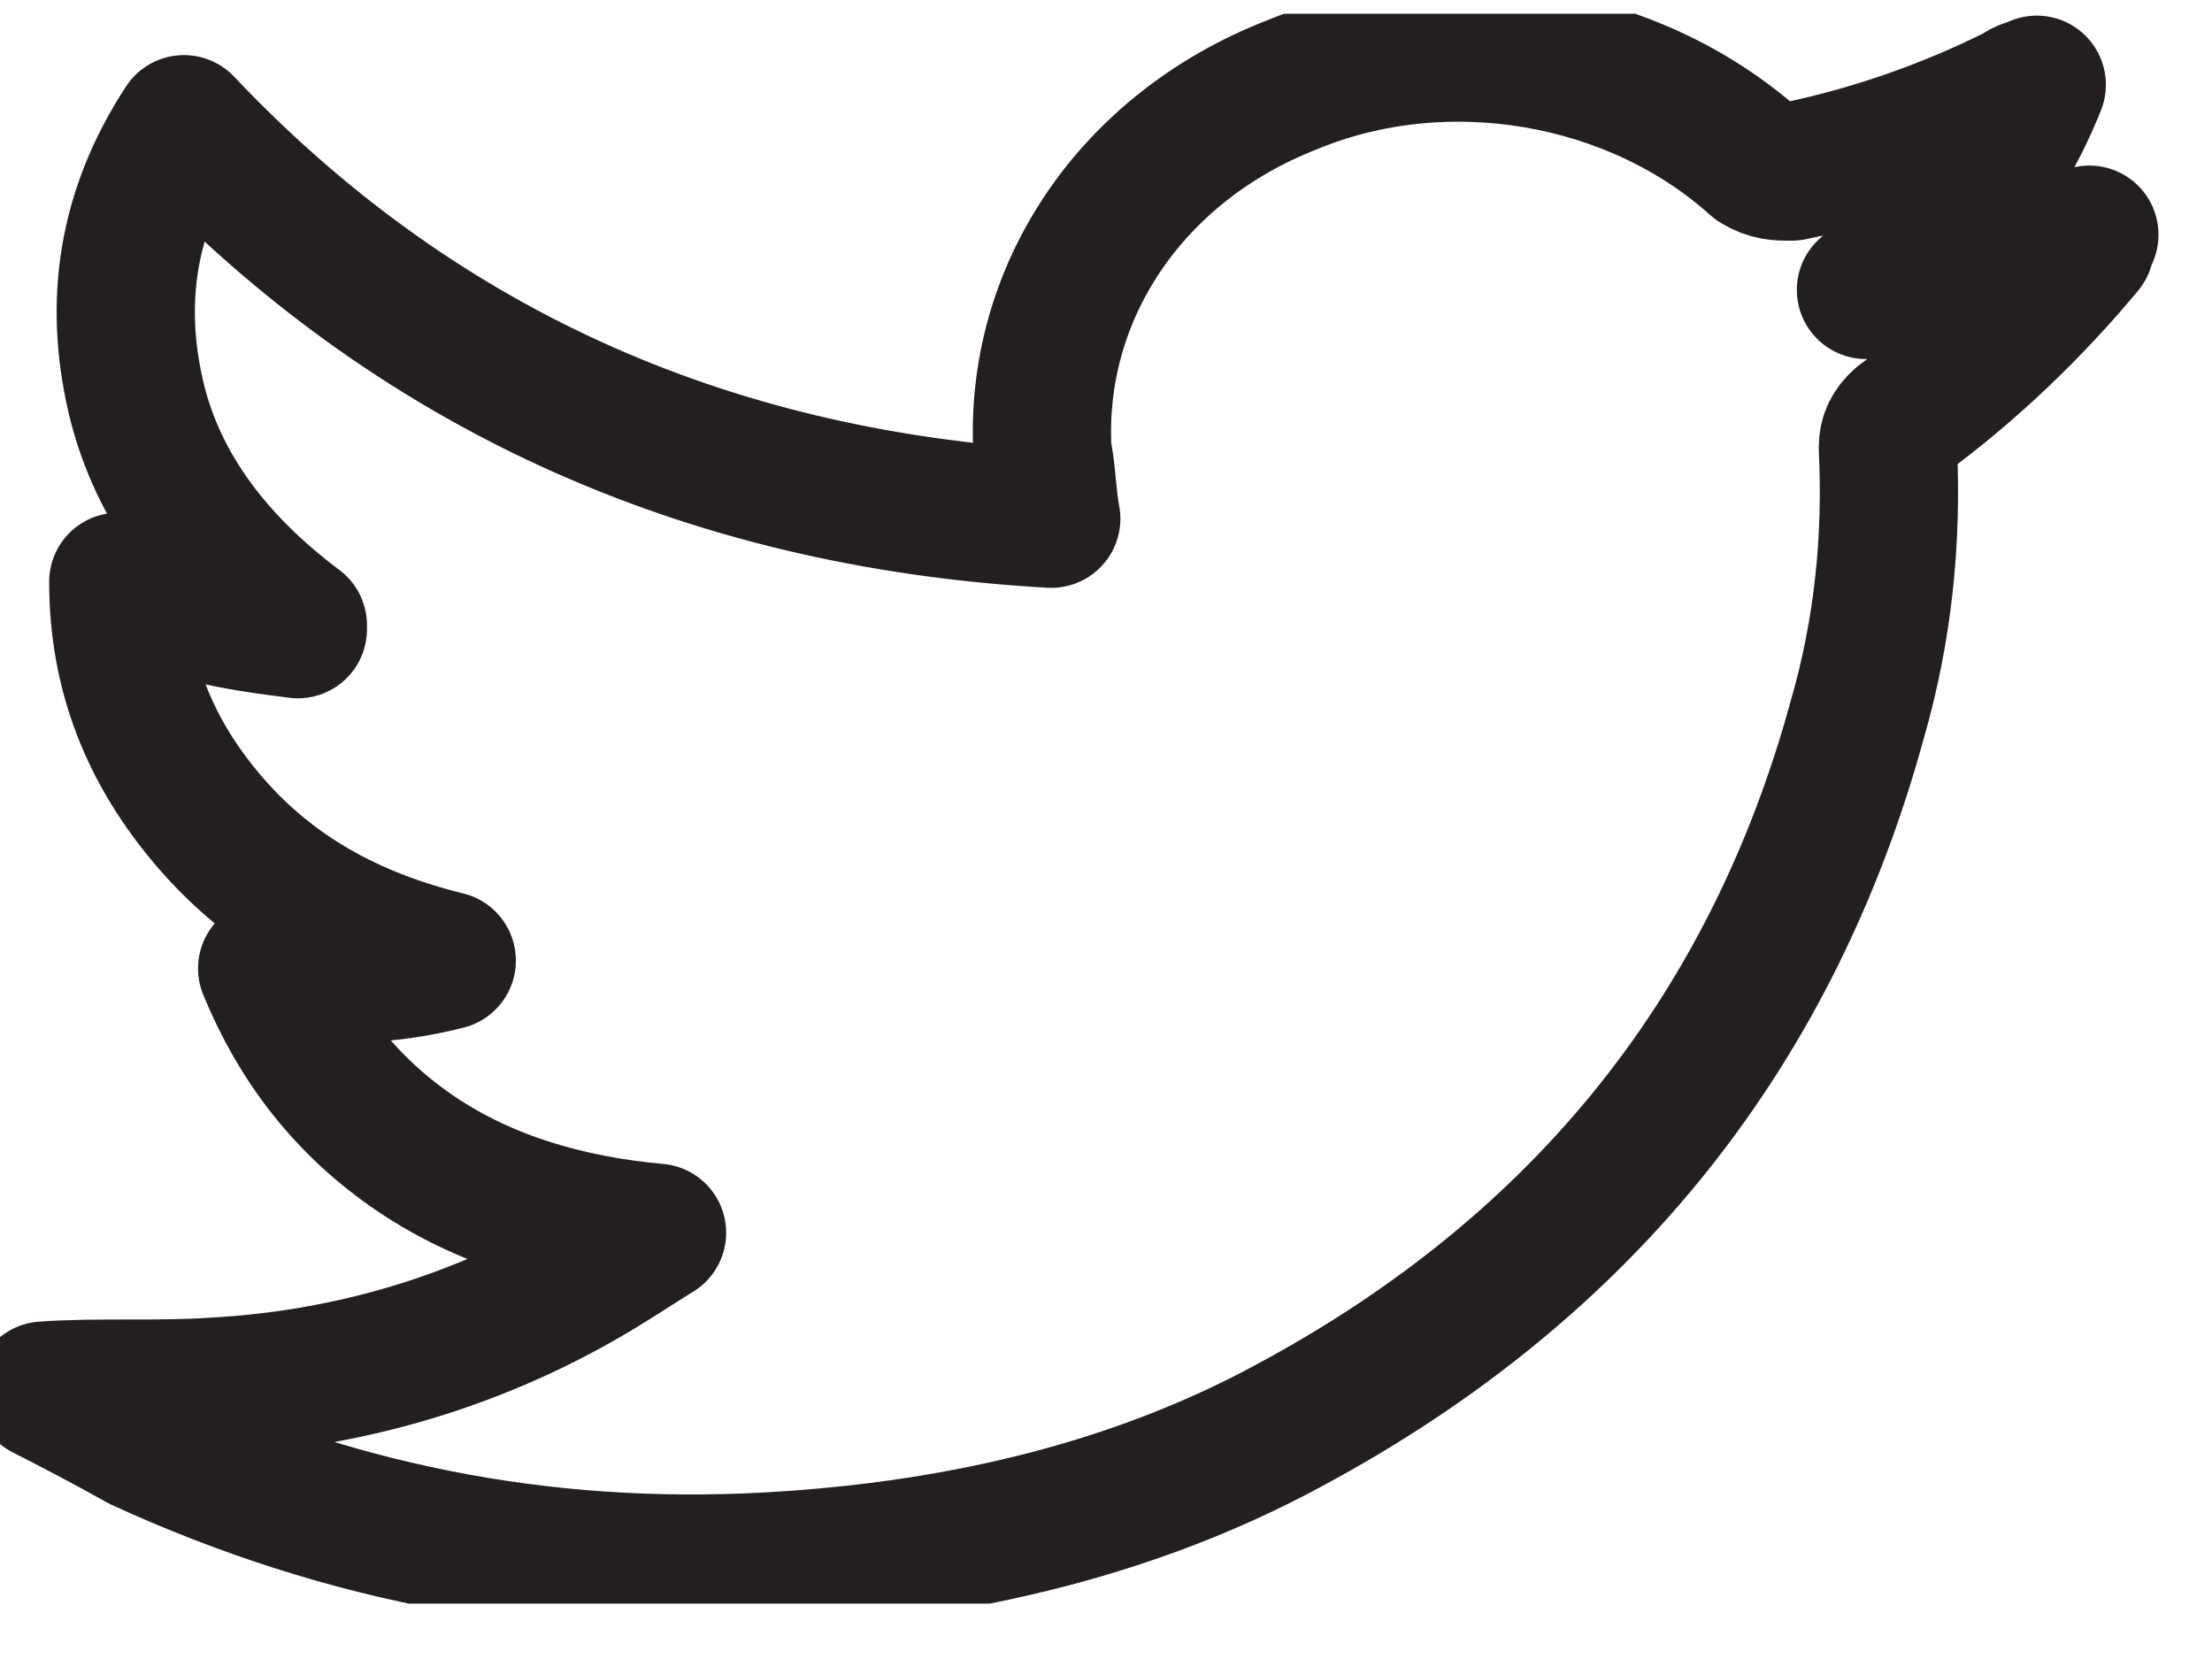 <svg width="32" height="24" viewBox="0 0 32 24" fill="none" xmlns="http://www.w3.org/2000/svg">
<g clip-path="url(#clip0)">
<path d="M0.634 20.117C1.457 20.06 2.281 20.117 3.105 20.06C5.196 19.946 7.16 19.318 8.871 18.234C9.061 18.119 9.315 17.948 9.505 17.834C8.238 17.72 7.034 17.378 6.02 16.693C5.006 16.008 4.309 15.095 3.865 14.01C4.752 14.124 5.576 14.124 6.463 13.896C5.069 13.554 3.929 12.926 3.041 11.899C2.154 10.871 1.711 9.73 1.711 8.417C2.154 8.588 2.598 8.76 2.978 8.874C3.422 8.988 3.865 9.045 4.309 9.102V9.045C3.168 8.189 2.281 7.105 1.964 5.735C1.647 4.365 1.838 3.052 2.661 1.797C5.956 5.278 10.139 7.219 15.208 7.504C15.144 7.162 15.144 6.819 15.081 6.534C14.954 4.251 16.348 2.139 18.693 1.226C20.911 0.313 23.636 0.77 25.41 2.368C25.6 2.482 25.727 2.482 25.917 2.482C27.057 2.253 28.198 1.854 29.212 1.34C29.275 1.283 29.338 1.283 29.465 1.226C29.212 1.854 28.895 2.425 28.451 2.881C28.008 3.338 27.501 3.737 26.994 4.194C28.071 4.08 29.148 3.794 30.226 3.395C30.162 3.509 30.162 3.509 30.162 3.566C29.402 4.479 28.515 5.335 27.501 6.077C27.374 6.191 27.311 6.306 27.311 6.477C27.374 7.789 27.247 9.102 26.867 10.415C25.663 14.809 23.002 18.291 18.63 20.631C16.412 21.829 13.941 22.4 11.406 22.571C8.111 22.799 5.006 22.229 2.028 20.859C1.521 20.573 1.077 20.345 0.634 20.117Z" stroke="#231F20" stroke-width="2" stroke-miterlimit="10" stroke-linecap="round" stroke-linejoin="round"/>
</g>
<defs>
<clipPath id="clip0">
<rect width="32" height="23" fill="white" transform="translate(0 0.199)"/>
</clipPath>
</defs>
</svg>
